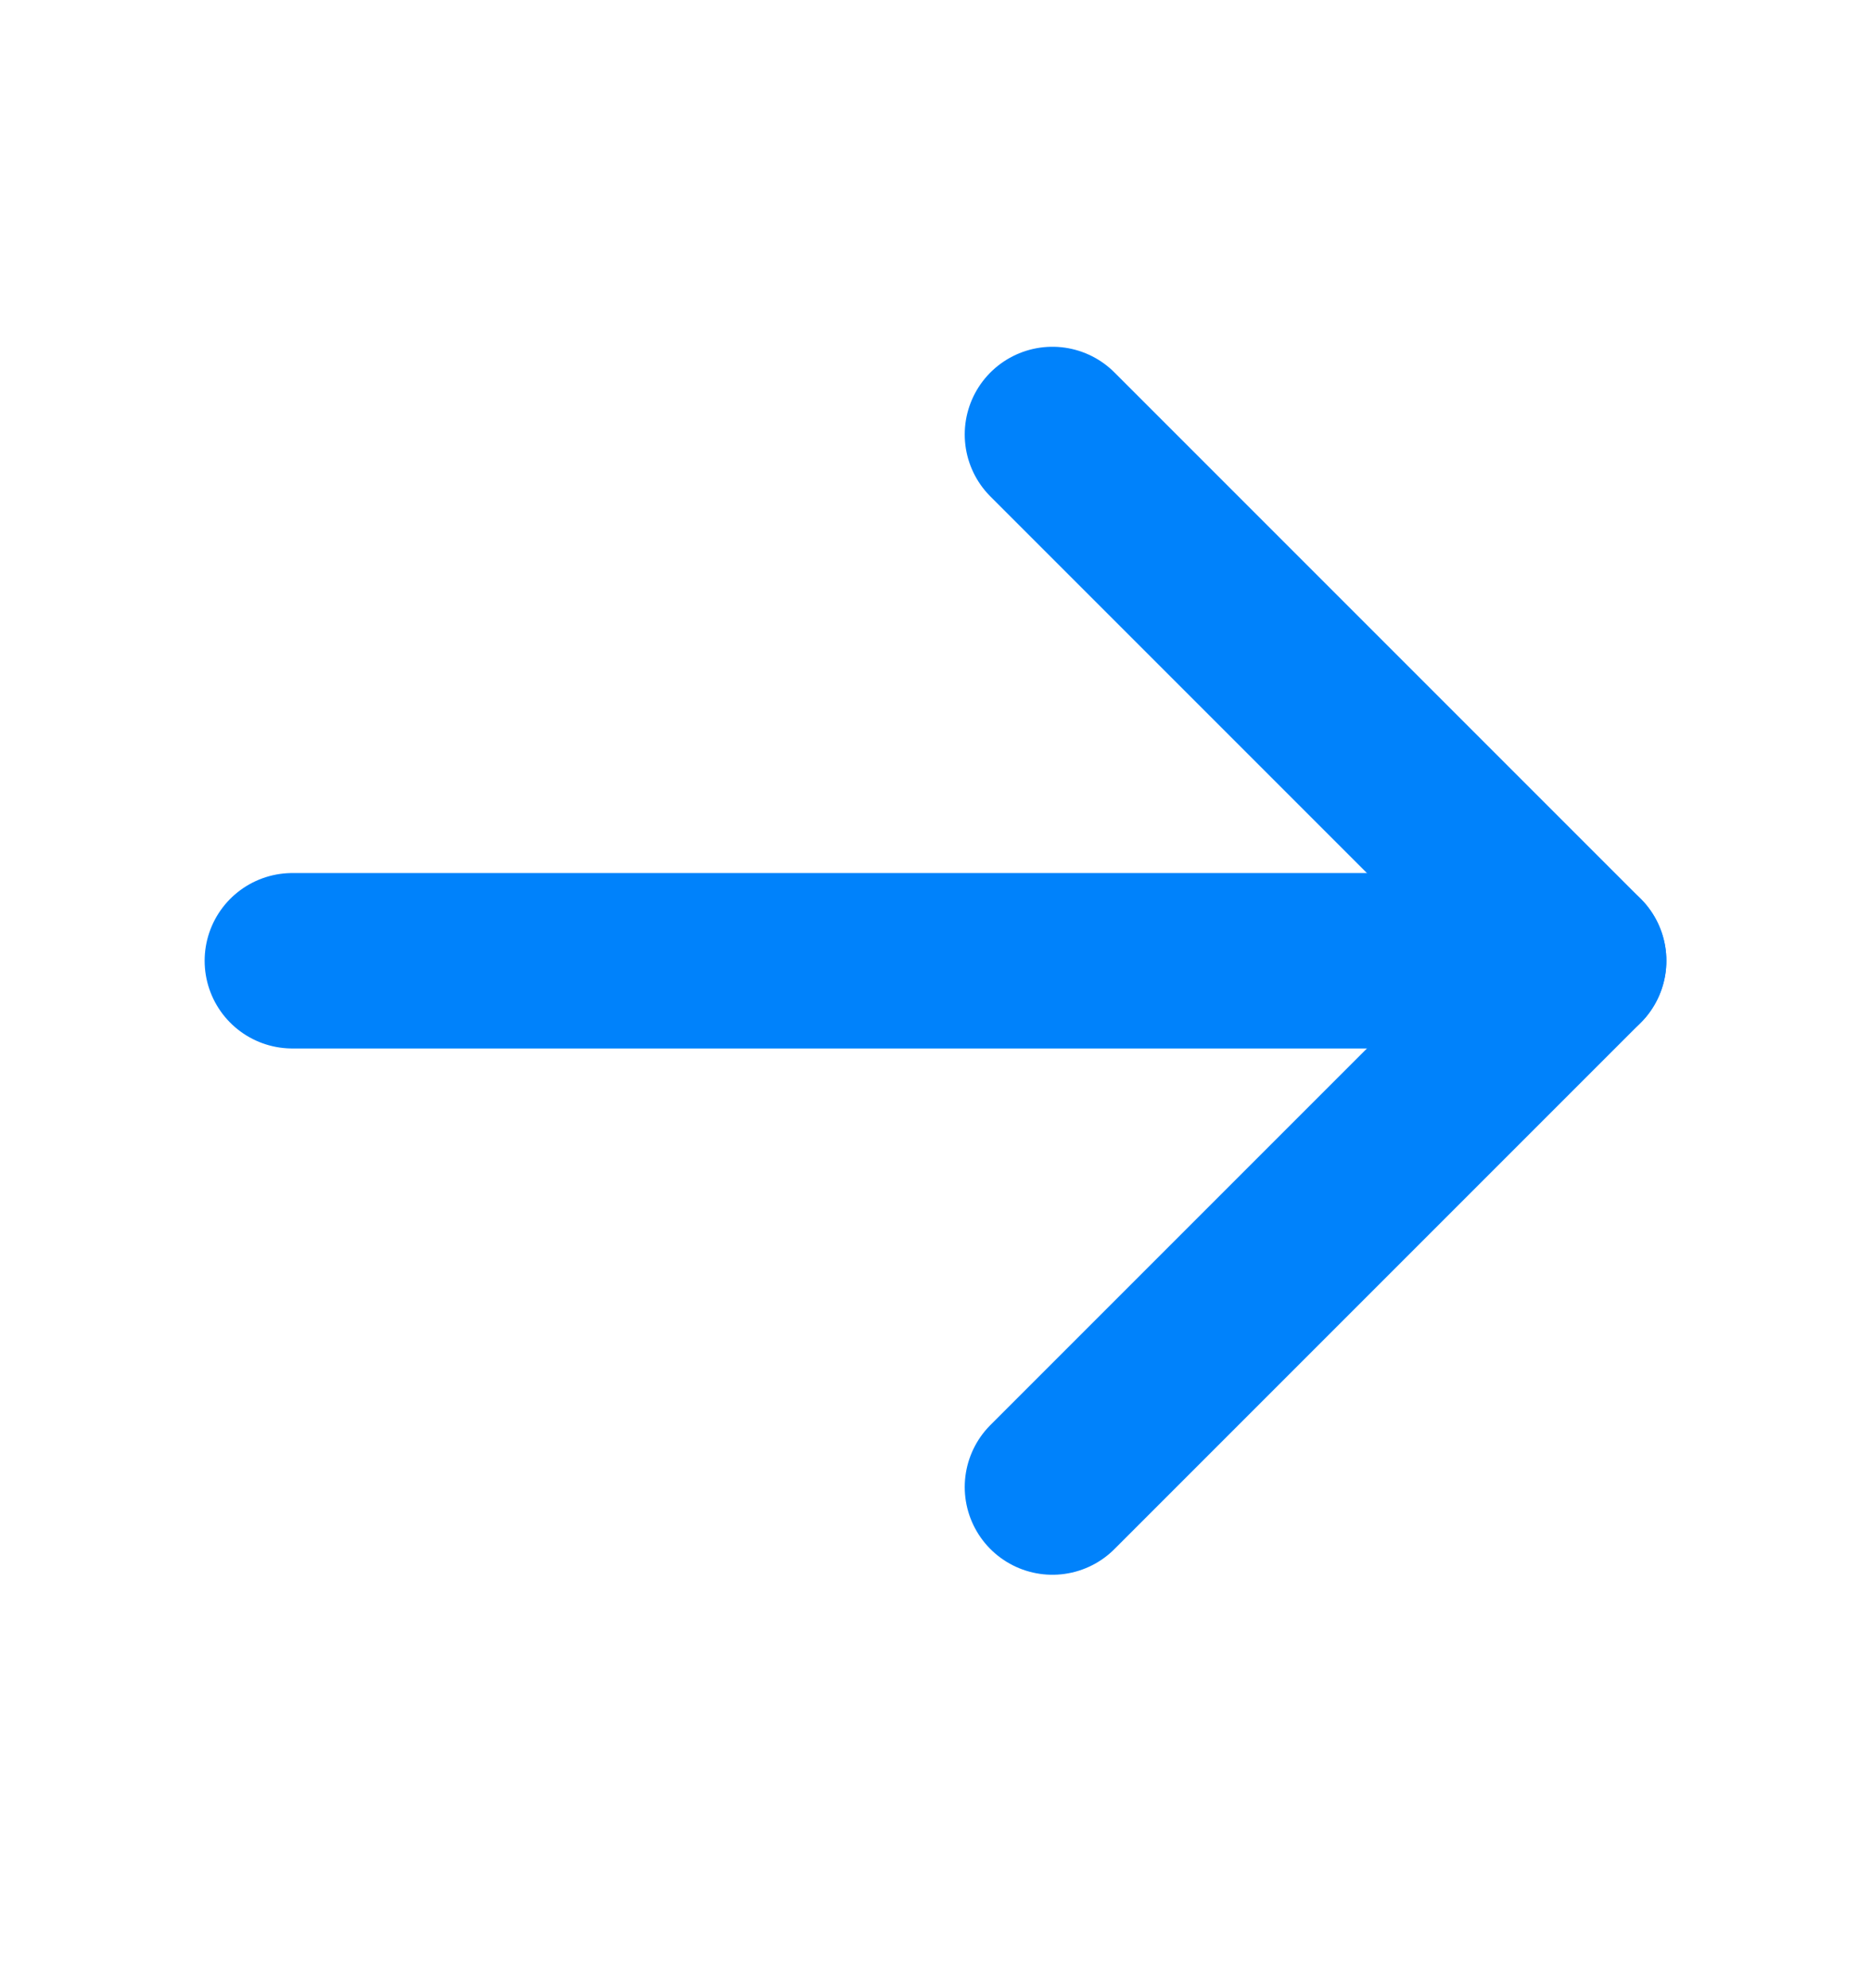 <svg width="16" height="17" viewBox="0 0 16 17" fill="none" xmlns="http://www.w3.org/2000/svg">
<g clip-path="url(#clip0_11021_6865)">
<path d="M2.5 8.215H13.5" stroke="#0082FB" stroke-width="1.5" stroke-linecap="round" stroke-linejoin="round"/>
<path d="M9 3.715L13.5 8.215L9 12.715" stroke="#0082FB" stroke-width="1.5" stroke-linecap="round" stroke-linejoin="round"/>
</g>
<defs>
<clipPath id="clip0_11021_6865">
<rect width="16" height="16" fill="white" transform="translate(0 0.215)"/>
</clipPath>
</defs>
</svg>
